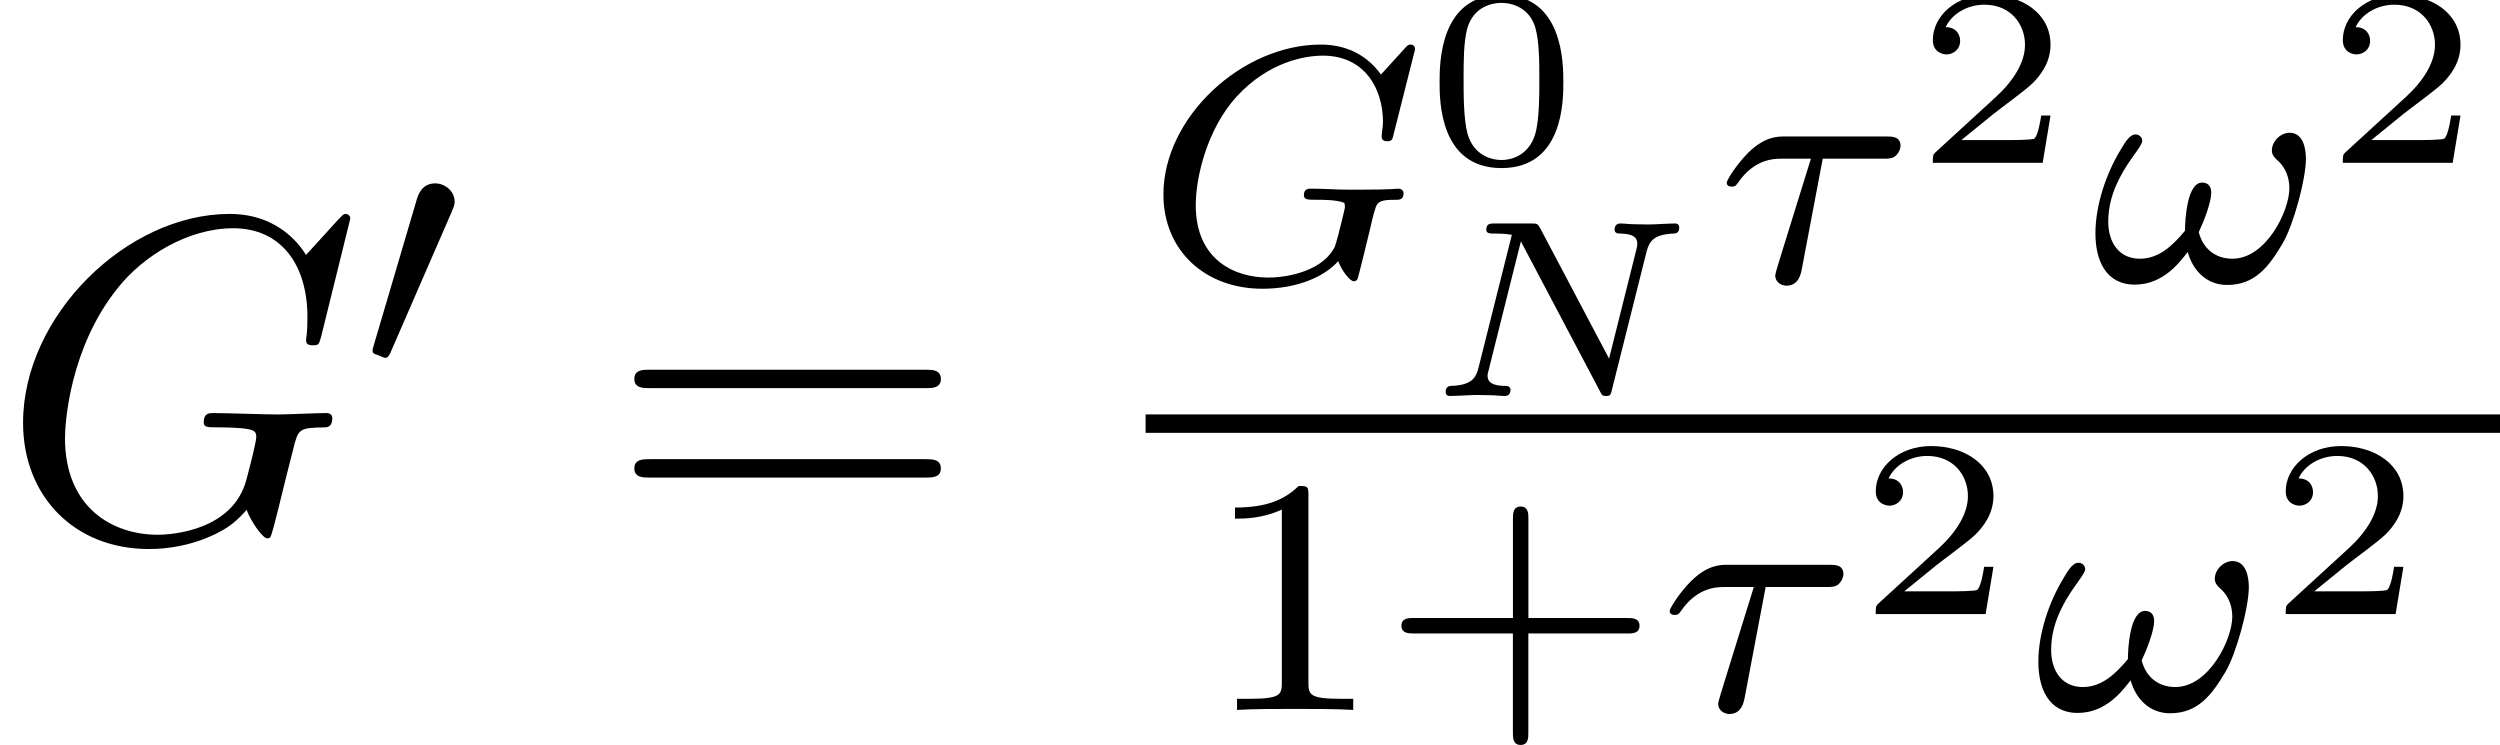 <svg xmlns="http://www.w3.org/2000/svg" xmlns:xlink="http://www.w3.org/1999/xlink" width="59.168pt" height="17.632pt" viewBox="70.735 57.783 59.168 17.632"><defs><path id="g5-43" d="M3.475-1.809H5.818c.112.0.287.0.287-.183s-.175-.183-.287-.183H3.475V-4.527c0-.112.0-.287-.183-.287s-.183.175-.183.287v2.351H.757c-.112.0-.287.0-.287.183s.175.183.287.183H3.108V.542c0 .112.0.287.183.287s.183-.175.183-.287V-1.809z"/><path id="g5-49" d="M2.503-5.077C2.503-5.292 2.487-5.3 2.271-5.3 1.945-4.981 1.522-4.79.765-4.79v.263c.215.0.646.0 1.108-.215V-.654c0 .295-.024.391-.781.391H.813V0c.327-.024 1.012-.024 1.371-.024S3.236-.024 3.563.0V-.263H3.284c-.757.0-.781-.096-.781-.391V-5.077z"/><path id="g1-78" d="M5.26-3.425C5.326-3.676 5.446-3.826 5.9-3.844 5.936-3.844 6.031-3.85 6.031-3.987 6.031-4.047 5.996-4.083 5.936-4.083 5.792-4.083 5.44-4.059 5.296-4.059L4.967-4.065C4.86-4.065 4.734-4.083 4.633-4.083S4.501-4.005 4.501-3.933C4.501-3.844 4.597-3.844 4.645-3.844 4.926-3.838 5.039-3.76 5.039-3.604 5.039-3.581 5.033-3.545 5.027-3.509L4.37-.885 2.738-3.975C2.678-4.077 2.672-4.083 2.529-4.083H1.668c-.114.0-.203.0-.203.149C1.465-3.844 1.548-3.844 1.686-3.844c.036.0.239.0.383.03L1.279-.664C1.219-.436 1.13-.257.634-.239.556-.239.502-.197.502-.084.508-.06.514.0.604.0c.143.0.496-.024.64-.024l.329.006C1.68-.018 1.805.0 1.907.0c.126.0.132-.126.132-.155C2.02-.239 1.961-.239 1.889-.239 1.614-.245 1.494-.323 1.494-.478 1.494-.514 1.5-.538 1.518-.604l.765-3.055L4.16-.102C4.202-.018 4.214.0 4.298.0 4.4.0 4.411-.03 4.435-.137l.825-3.288z"/><path id="g0-48" d="M2.112-3.778C2.152-3.881 2.184-3.937 2.184-4.017c0-.263-.239-.438-.462-.438-.319.0-.406.279-.438.391L.271-.63C.239-.534.239-.51.239-.502.239-.43.287-.414.367-.391c.143.064.159.064.175.064.024.0.072.0.128-.135L2.112-3.778z"/><path id="g6-61" d="M7.495-3.567c.164.0.371.0.371-.218S7.658-4.004 7.505-4.004H.971c-.153.0-.36.0-.36.218s.207.218.371.218H7.495zM7.505-1.451c.153.0.36.0.36-.218S7.658-1.887 7.495-1.887H.982c-.164.0-.371.0-.371.218s.207.218.36.218H7.505z"/><path id="g2-28" d="M2.503-2.909h1.427c.128.0.215.0.295-.064C4.32-3.061 4.344-3.164 4.344-3.212c0-.223-.199-.223-.335-.223H1.602c-.167.0-.47.0-.861.383-.287.287-.51.654-.51.709C.231-2.271.287-2.248.351-2.248.43-2.248.446-2.271.494-2.335c.391-.574.861-.574 1.044-.574h.685L1.538-.701C1.482-.518 1.379-.191 1.379-.151c0 .183.167.247.263.247.295.0.343-.279.367-.399l.494-2.606z"/><path id="g2-33" d="M5.109-2.917C5.109-3.164 5.037-3.523 4.726-3.523c-.215.0-.422.199-.422.422.0.12.088.191.175.271.12.12.239.327.239.622.0.534-.55 1.666-1.347 1.666-.414.0-.701-.247-.797-.63.128-.271.295-.709.295-.933.0-.135-.064-.239-.215-.239-.359.0-.406.885-.406 1.14-.279.335-.606.662-1.068.662-.51.0-.749-.406-.749-.877.0-.375.104-.709.263-1.02.231-.462.542-.765.542-.893C1.235-3.419 1.164-3.483 1.076-3.483c-.151.0-.271.231-.359.375C.375-2.542.128-1.801.128-1.14c0 .614.231 1.211.933 1.211.685.0 1.076-.55 1.251-.773.12.438.446.781.933.781.654.0.98-.422 1.307-.972.255-.422.558-1.522.558-2.024z"/><path id="g2-71" d="M6.352-5.396C6.36-5.428 6.376-5.475 6.376-5.515 6.376-5.571 6.328-5.611 6.272-5.611S6.193-5.587 6.129-5.515l-.558.614c-.367-.51-.885-.709-1.427-.709-1.865.0-3.722 1.722-3.722 3.547.0 1.331.988 2.232 2.343 2.232.861.0 1.498-.311 1.793-.654C4.655-.231 4.846-.008 4.926-.008 4.957-.008 4.997-.024 5.013-.056 5.061-.191 5.252-1.004 5.308-1.227 5.38-1.546 5.436-1.769 5.483-1.833 5.555-1.929 5.707-1.937 5.946-1.937c.04.0.159.0.159-.143C6.105-2.16 6.049-2.2 5.986-2.2 5.93-2.2 5.834-2.176 5.061-2.176 4.862-2.176 4.591-2.176 4.471-2.184S4.033-2.2 3.913-2.2c-.048.0-.167.0-.167.151.0.112.088.112.295.112.167.0.47.0.662.072C4.71-1.849 4.718-1.801 4.718-1.769 4.718-1.73 4.67-1.554 4.647-1.451 4.599-1.243 4.511-.909 4.479-.829c-.255.534-1.028.733-1.578.733-.789.0-1.714-.414-1.714-1.714.0-.662.271-1.809.972-2.574.765-.829 1.626-.964 2.04-.964.972.0 1.419.765 1.419 1.57C5.619-3.666 5.587-3.523 5.587-3.427c0 .104.104.104.135.104.104.0.12-.032.151-.175L6.352-5.396z"/><path id="g3-71" d="M8.291-7.582C8.291-7.615 8.269-7.691 8.171-7.691 8.138-7.691 8.127-7.68 8.007-7.56l-.764.84C7.145-6.873 6.644-7.691 5.433-7.691c-2.433.0-4.887 2.411-4.887 4.942C.545-1.015 1.756.24 3.524.24c.48.0.971-.098 1.364-.262.545-.218.753-.447.949-.665C5.935-.415 6.218-.011 6.327-.011 6.382-.011 6.404-.044 6.404-.055 6.425-.076 6.535-.491 6.589-.72l.207-.84C6.84-1.745 6.895-1.931 6.938-2.116c.12-.491.131-.513.753-.524C7.745-2.64 7.865-2.651 7.865-2.858 7.865-2.935 7.811-2.978 7.724-2.978 7.473-2.978 6.829-2.945 6.578-2.945 6.24-2.945 5.389-2.978 5.051-2.978c-.098.0-.229.0-.229.218.0.12.087.12.327.12.011.0.327.0.578.022.284.033.338.065.338.207.0.098-.12.589-.229.993C5.531-.218 4.113-.098 3.731-.098 2.684-.098 1.538-.72 1.538-2.389c0-.338.109-2.138 1.255-3.556.589-.742 1.647-1.407 2.727-1.407C6.633-7.353 7.276-6.513 7.276-5.247 7.276-4.811 7.244-4.8 7.244-4.691s.12.109.164.109C7.549-4.582 7.549-4.604 7.604-4.8L8.291-7.582z"/><path id="g4-48" d="M3.288-1.907c0-.436.0-2.068-1.465-2.068S.359-2.343.359-1.907c0 .43.0 2.032 1.465 2.032S3.288-1.476 3.288-1.907zM1.823-.066c-.251.0-.658-.12-.801-.616C.927-1.028.927-1.614.927-1.985c0-.4.0-.861.084-1.184.149-.538.604-.616.813-.616.275.0.669.132.801.586C2.714-2.881 2.72-2.445 2.72-1.985c0 .383.0.986-.102 1.321-.167.52-.598.598-.795.598z"/><path id="g4-50" d="M3.216-1.118H2.995C2.983-1.034 2.923-.64 2.833-.574 2.792-.538 2.307-.538 2.224-.538H1.106l.765-.622c.203-.161.735-.544.921-.723.179-.179.424-.484.424-.909.0-.747-.675-1.184-1.476-1.184-.771.0-1.309.508-1.309 1.07.0.305.257.341.323.341.149.0.323-.108.323-.323C1.076-3.019.998-3.21.735-3.21c.137-.305.502-.532.915-.532.628.0.962.466.962.95.0.424-.281.861-.699 1.243L.496-.251C.436-.191.43-.185.43.0H3.031L3.216-1.118z"/></defs><g id="page1"><use x="70.735" y="70.537" xlink:href="#g3-71"/><use x="79.312" y="66.578" xlink:href="#g0-48"/><use x="85.137" y="70.537" xlink:href="#g6-61"/><use x="97.848" y="64.448" xlink:href="#g2-71"/><use x="104.447" y="61.636" xlink:href="#g4-48"/><use x="104.447" y="67.155" xlink:href="#g1-78"/><use x="111.371" y="64.448" xlink:href="#g2-28"/><use x="116.049" y="61.636" xlink:href="#g4-50"/><use x="120.2" y="64.448" xlink:href="#g2-33"/><use x="125.752" y="61.636" xlink:href="#g4-50"/><rect x="97.848" y="67.591" height=".436" width="32.055"/><use x="99.199" y="74.585" xlink:href="#g5-49"/><use x="103.433" y="74.585" xlink:href="#g5-43"/><use x="110.02" y="74.585" xlink:href="#g2-28"/><use x="114.698" y="72.316" xlink:href="#g4-50"/><use x="118.849" y="74.585" xlink:href="#g2-33"/><use x="124.401" y="72.316" xlink:href="#g4-50"/></g></svg>
